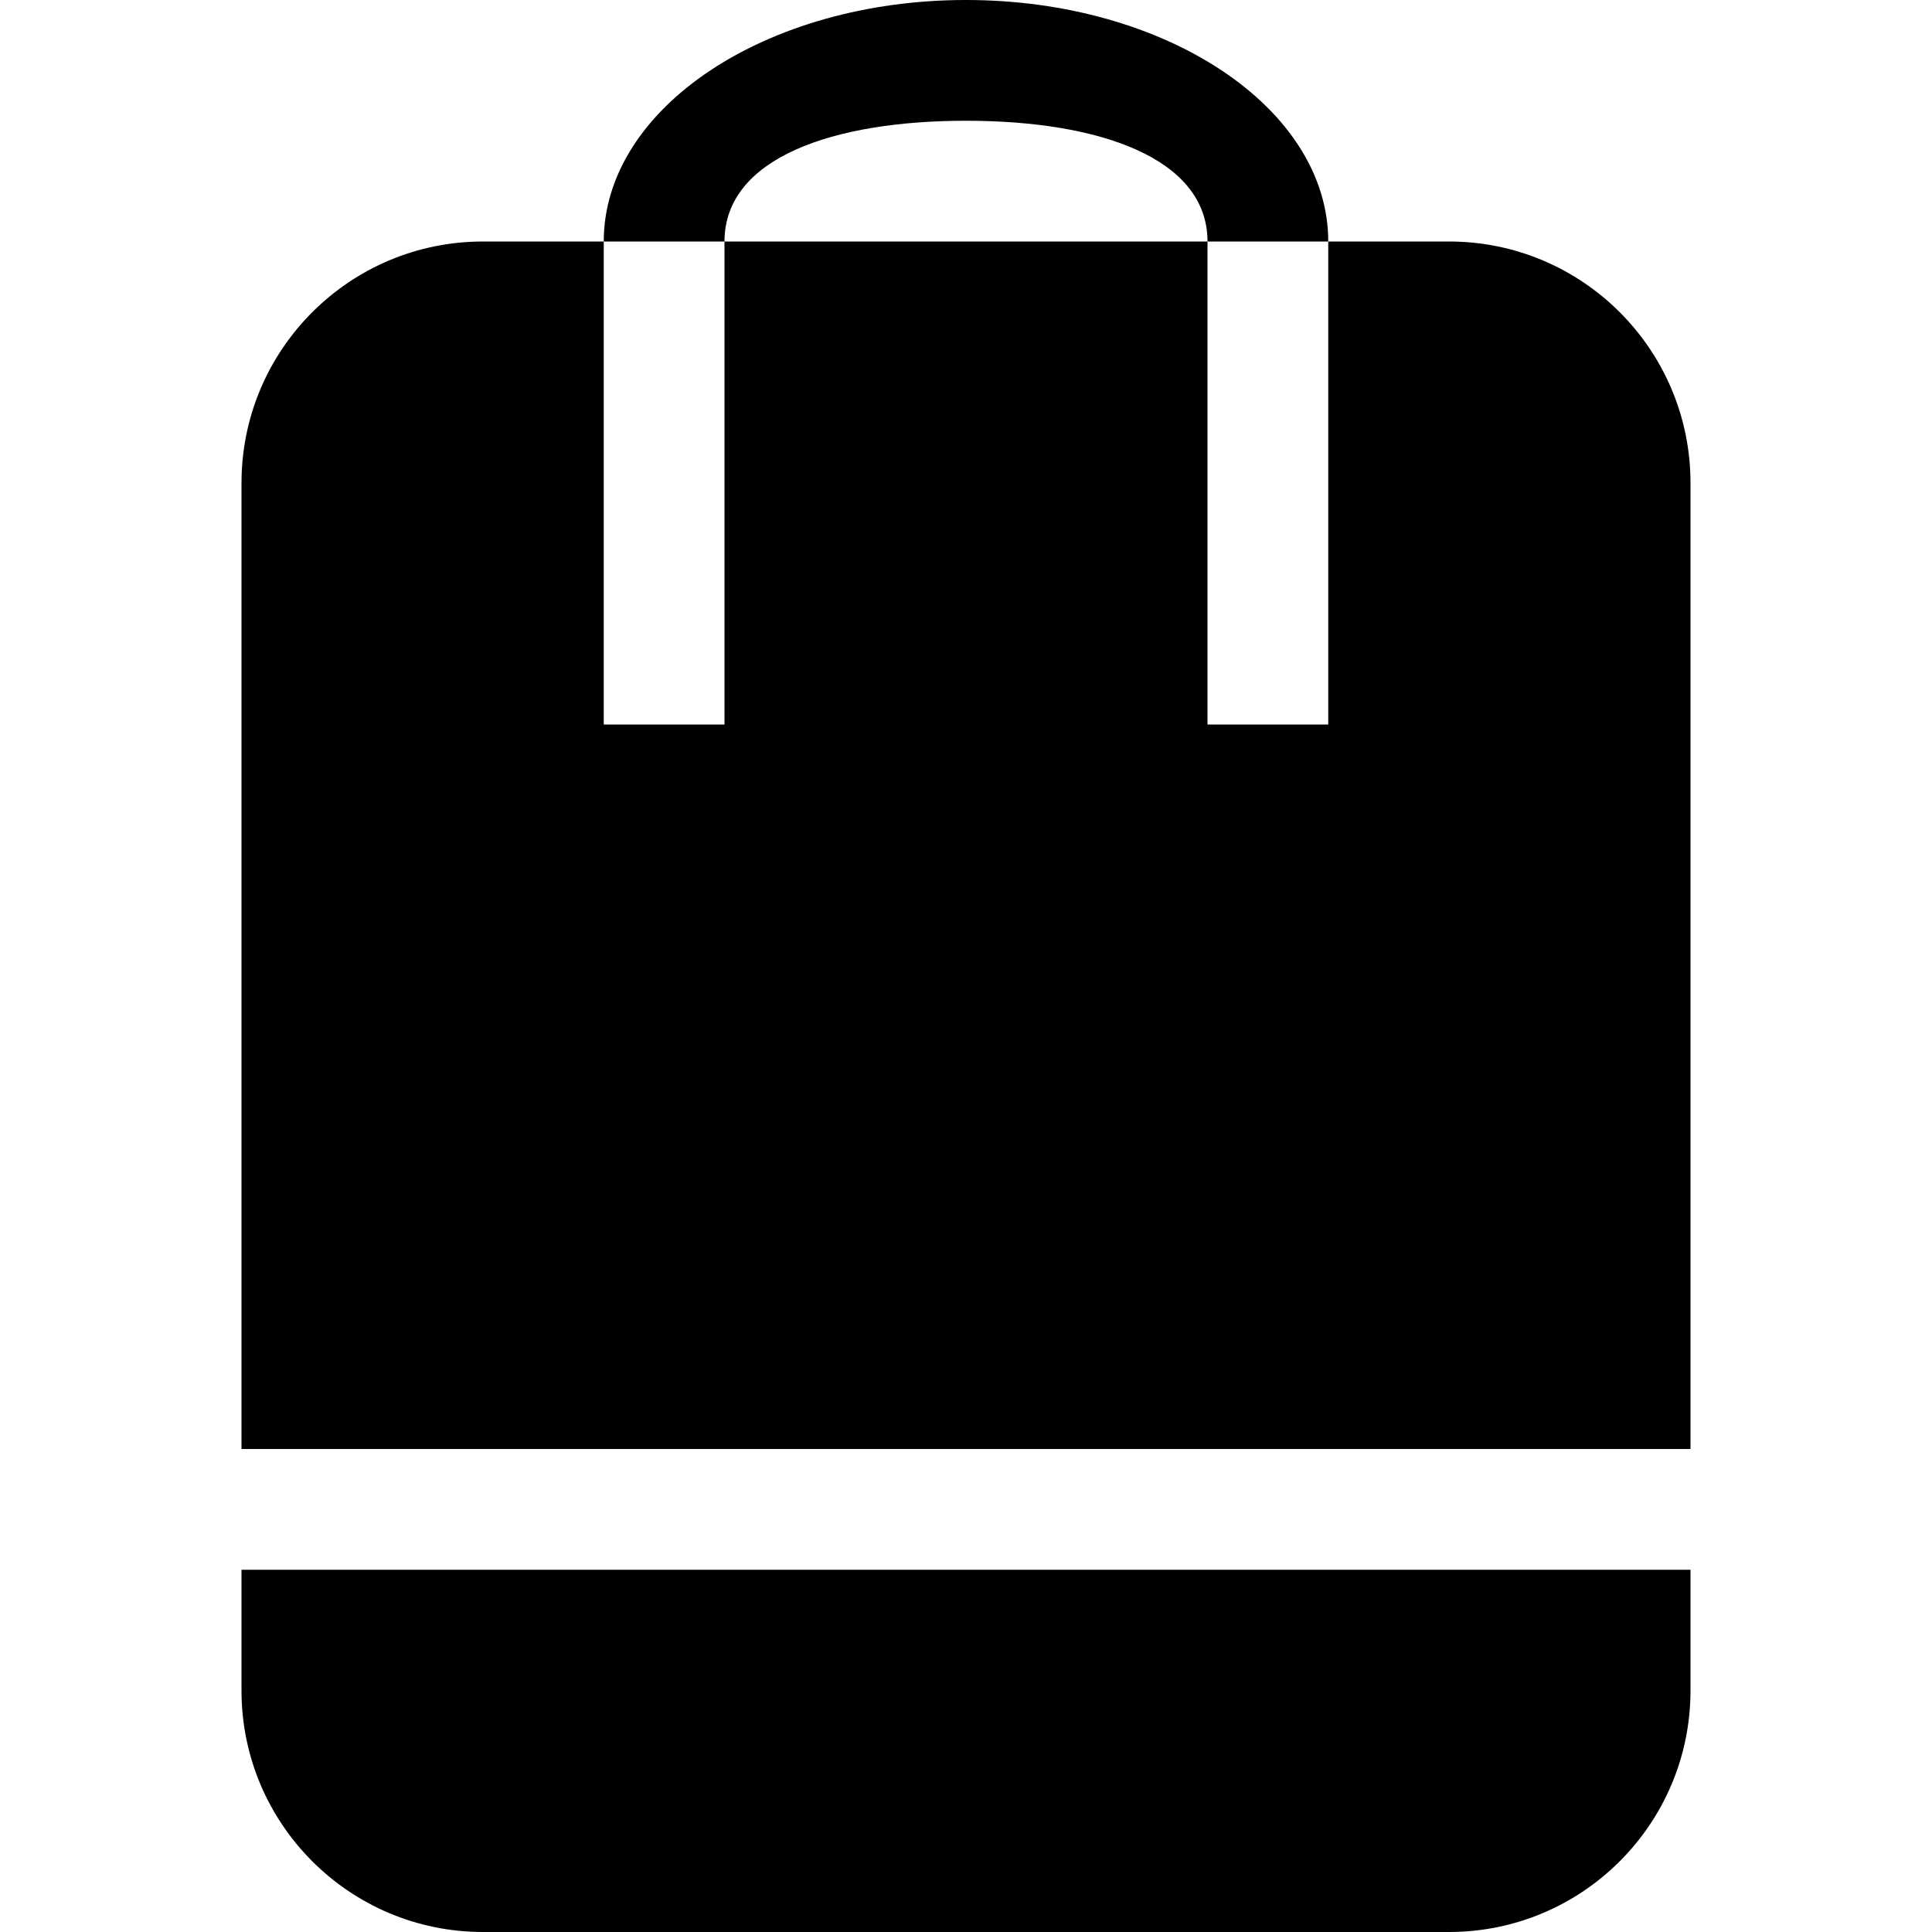 <?xml version="1.0" encoding="UTF-8" standalone="no"?>
<!-- Uploaded to: SVG Repo, www.svgrepo.com, Generator: SVG Repo Mixer Tools -->
<svg width="800px" height="800px" viewBox="-4 0 32 32" version="1.1" xmlns="http://www.w3.org/2000/svg" xmlns:xlink="http://www.w3.org/1999/xlink" xmlns:sketch="http://www.bohemiancoding.com/sketch/ns">
    
    <title>bag</title>
    <desc>Created with Sketch Beta.</desc>
    <defs>

</defs>
    <g id="Page-1" stroke="none" stroke-width="1" fill="none" fill-rule="evenodd" sketch:type="MSPage">
        <g id="Icon-Set-Filled" sketch:type="MSLayerGroup" transform="translate(-574, -725)" fill="#000000">
            <path d="M594,729 L592,729 L592,737 L590,737 L590,729 L582,729 L582,737 L580,737 L580,729 L578,729 C575.791,729 574,730.791 574,733 L574,749 L598,749 L598,733 C598,730.791 596.209,729 594,729 L594,729 Z M586,727 C588.209,727 590,727.619 590,729 L592,729 C592,726.791 589.313,725 586,725 C582.687,725 580,726.791 580,729 L582,729 C582,727.619 583.791,727 586,727 L586,727 Z M574,753 C574,755.209 575.791,757 578,757 L594,757 C596.209,757 598,755.209 598,753 L598,751 L574,751 L574,753 L574,753 Z" id="bag" sketch:type="MSShapeGroup">

</path>
        </g>
    </g>
</svg>